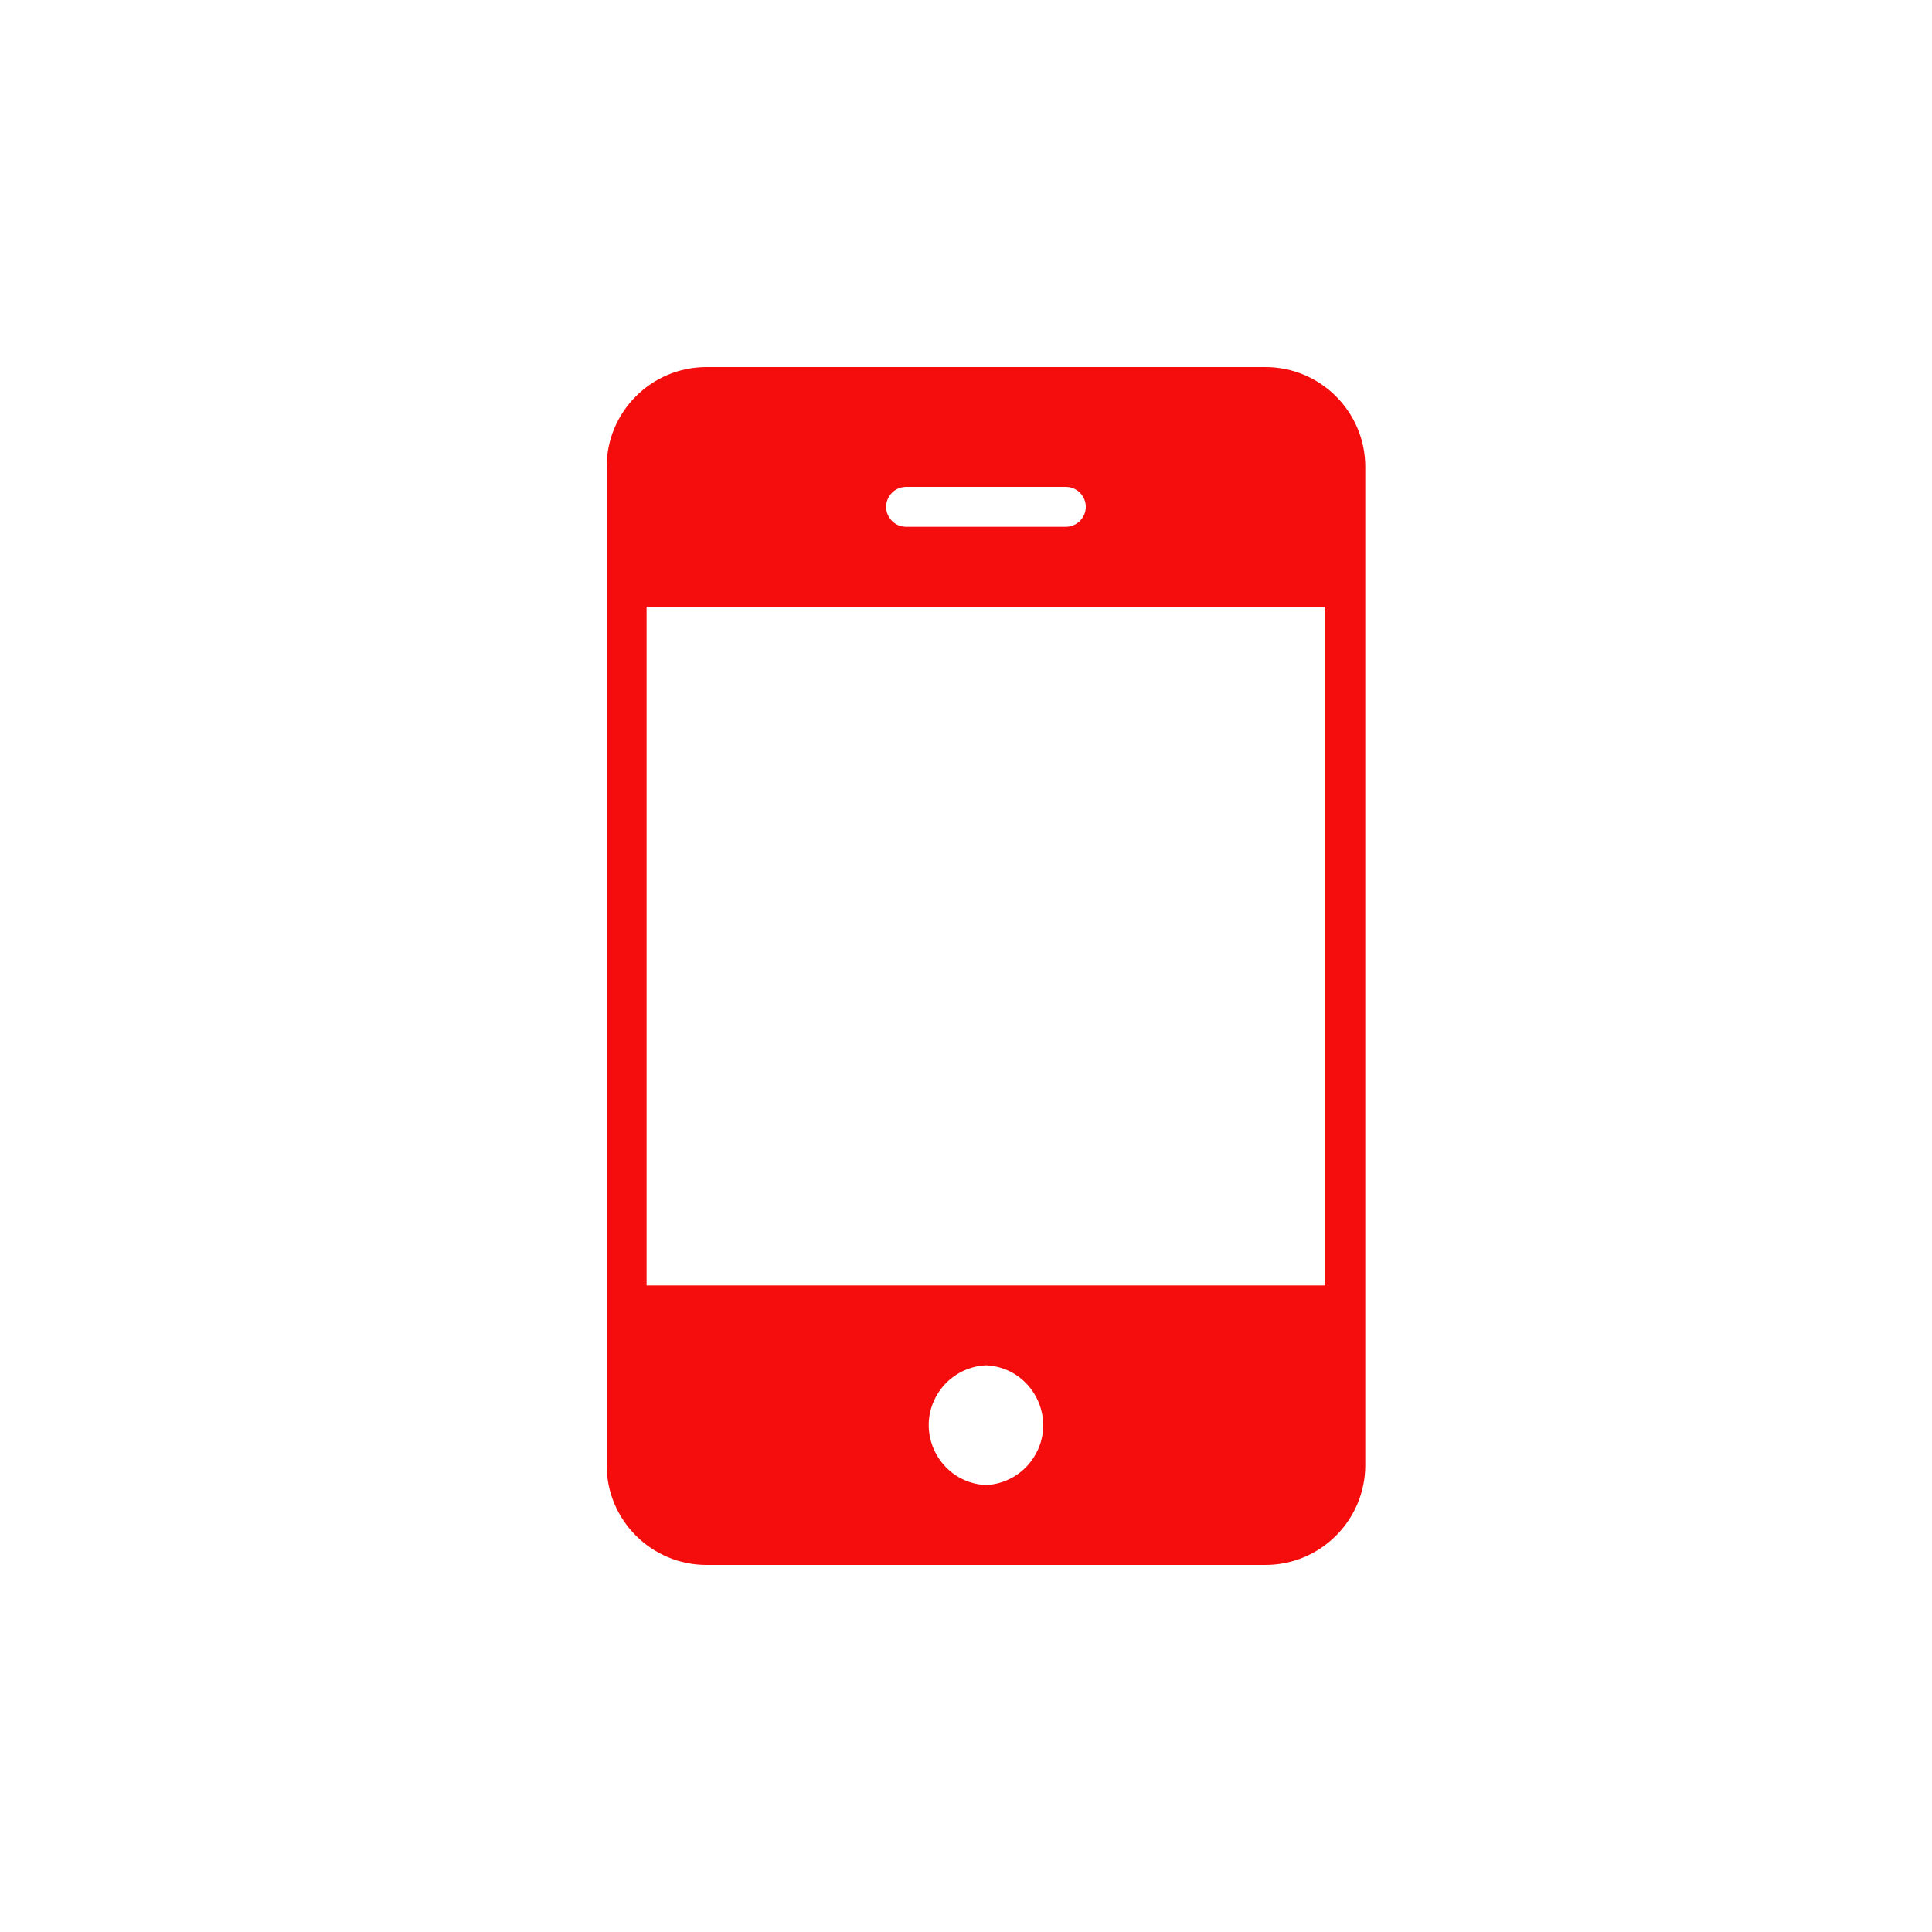 <?xml version="1.0" encoding="UTF-8"?> <svg xmlns="http://www.w3.org/2000/svg" viewBox="0 0 72.00 72.00" data-guides="{&quot;vertical&quot;:[],&quot;horizontal&quot;:[]}"><path width="30" height="30" rx="15" ry="15" id="tSvg146690d597e" title="Rectangle 4" fill="none" fill-opacity="1" stroke="none" stroke-opacity="1" d="M0 15C0 6.716 6.716 0 15 0H57C65.284 0 72 6.716 72 15V57C72 65.284 65.284 72 57 72H15C6.716 72 0 65.284 0 57Z"></path><path fill="#f50c0c" stroke="none" fill-opacity="1" stroke-width="1" stroke-opacity="1" id="tSvg154eeffcbfe" title="Path 13" d="M47.16 13.68C40.216 13.68 33.272 13.68 26.328 13.68C24.273 13.68 22.608 15.345 22.608 17.4C22.608 29.8 22.608 42.2 22.608 54.6C22.608 56.652 24.278 58.32 26.328 58.32C33.272 58.32 40.216 58.32 47.16 58.32C49.212 58.32 50.88 56.652 50.88 54.6C50.88 42.2 50.88 29.8 50.88 17.4C50.88 15.35 49.212 13.68 47.16 13.68ZM33.768 18.144C35.752 18.144 37.736 18.144 39.72 18.144C40.293 18.144 40.651 18.764 40.364 19.26C40.231 19.49 39.986 19.632 39.72 19.632C37.736 19.632 35.752 19.632 33.768 19.632C33.195 19.632 32.837 19.012 33.124 18.516C33.257 18.286 33.502 18.144 33.768 18.144ZM36.744 55.344C35.026 55.264 34.038 53.355 34.966 51.906C35.357 51.296 36.02 50.914 36.744 50.88C38.462 50.96 39.45 52.87 38.522 54.318C38.131 54.928 37.468 55.31 36.744 55.344ZM49.392 47.904C40.96 47.904 32.528 47.904 24.096 47.904C24.096 39.472 24.096 31.04 24.096 22.608C32.528 22.608 40.96 22.608 49.392 22.608C49.392 31.04 49.392 39.472 49.392 47.904Z"></path><defs></defs></svg> 